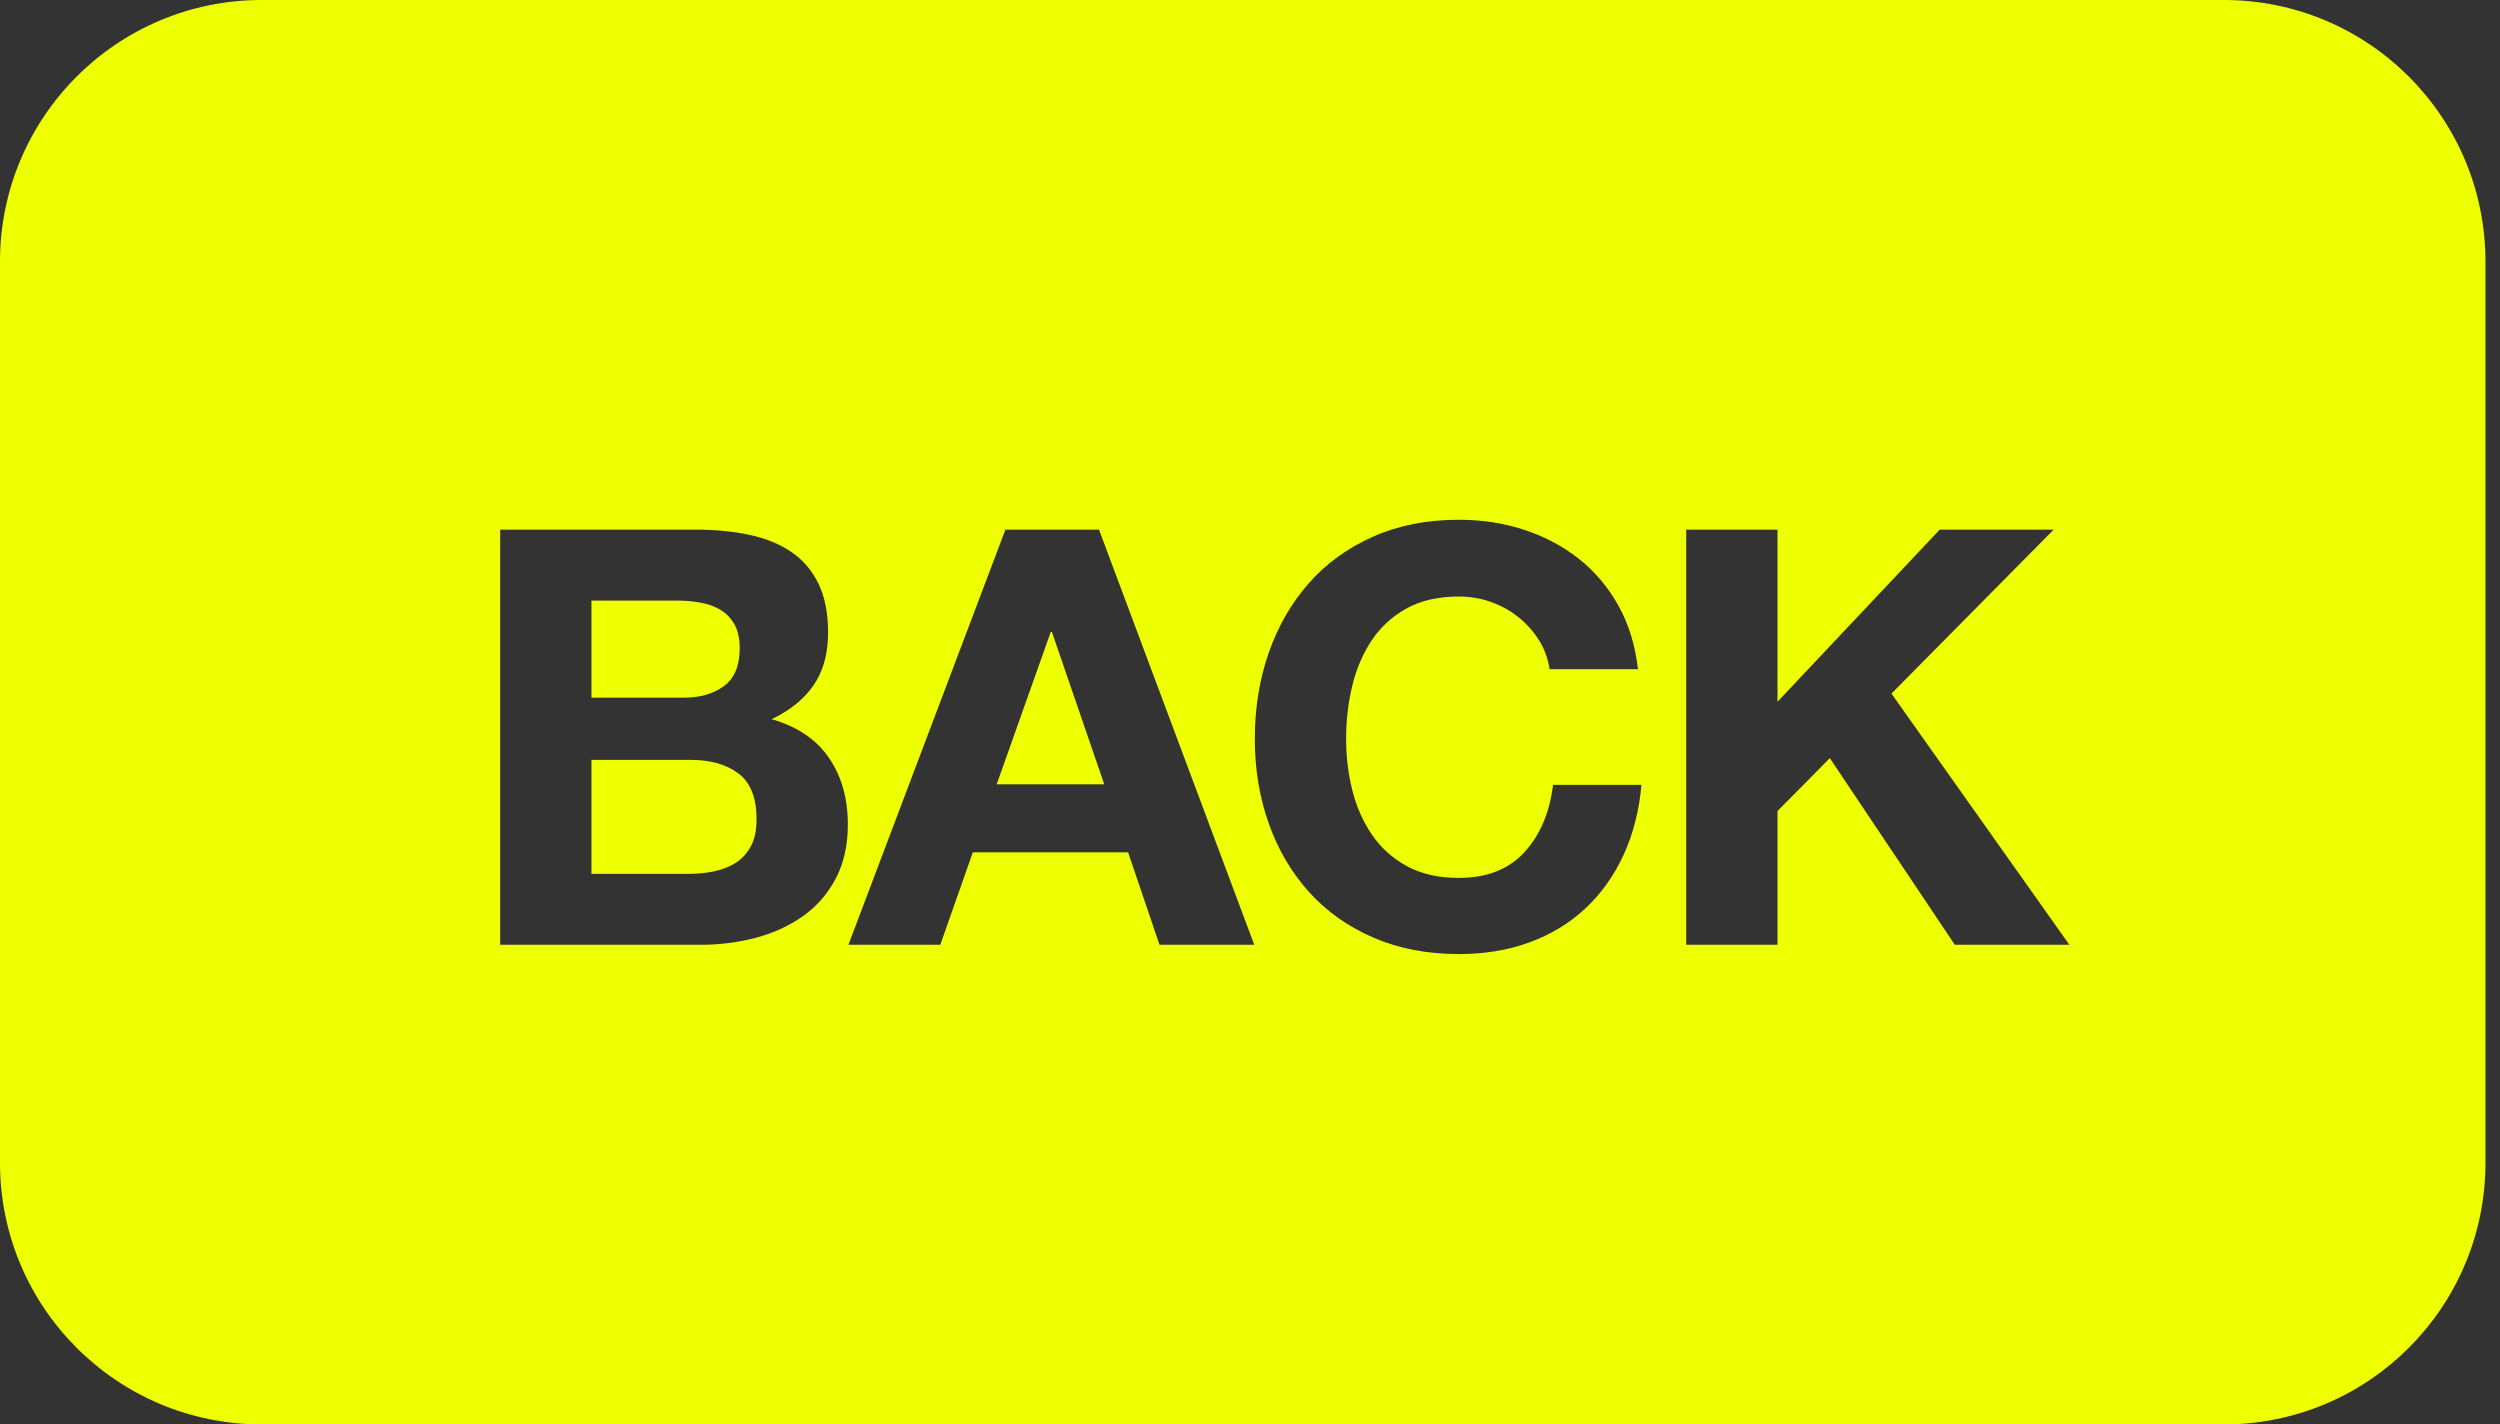 <?xml version="1.0" encoding="UTF-8"?>
<svg width="86px" height="49px" viewBox="0 0 86 49" version="1.1" xmlns="http://www.w3.org/2000/svg" xmlns:xlink="http://www.w3.org/1999/xlink">
    <rect x="0" y="0" width="86" height="49" fill="#333333" stroke="none"/>
    <title>Combined Shape Copy</title>
    <g id="Desktop" stroke="none" stroke-width="1" fill="none" fill-rule="evenodd">
        <path d="M76.5,0 C81.471,-9.13077564e-16 85.5,4.029 85.5,9 L85.5,40 C85.5,44.971 81.471,49 76.5,49 L9,49 C4.029,49 -6.37295962e-12,44.971 -6.37356834e-12,40 L-6.37356834e-12,9 C-6.37417706e-12,4.029 4.029,9.13077564e-16 9,0 L76.5,0 Z M50.186,17.88 C49.092,17.88 48.109,18.073 47.236,18.46 C46.362,18.847 45.626,19.38 45.026,20.06 C44.426,20.74 43.966,21.537 43.646,22.45 C43.326,23.363 43.166,24.353 43.166,25.42 C43.166,26.46 43.326,27.43 43.646,28.33 C43.966,29.23 44.426,30.013 45.026,30.68 C45.626,31.347 46.362,31.87 47.236,32.25 C48.109,32.63 49.092,32.82 50.186,32.82 C51.066,32.82 51.872,32.687 52.606,32.42 C53.339,32.153 53.979,31.767 54.526,31.26 C55.072,30.753 55.512,30.14 55.846,29.42 C56.179,28.7 56.386,27.893 56.466,27 L53.426,27 C53.306,27.96 52.976,28.733 52.436,29.32 C51.896,29.907 51.146,30.2 50.186,30.2 C49.479,30.2 48.879,30.063 48.386,29.79 C47.892,29.517 47.492,29.153 47.186,28.7 C46.879,28.247 46.656,27.737 46.516,27.17 C46.376,26.603 46.306,26.02 46.306,25.42 C46.306,24.793 46.376,24.187 46.516,23.6 C46.656,23.013 46.879,22.49 47.186,22.03 C47.492,21.57 47.892,21.203 48.386,20.93 C48.879,20.657 49.479,20.52 50.186,20.52 C50.572,20.52 50.942,20.583 51.296,20.71 C51.649,20.837 51.966,21.013 52.246,21.24 C52.526,21.467 52.759,21.73 52.946,22.03 C53.132,22.33 53.252,22.66 53.306,23.02 L56.346,23.02 C56.252,22.193 56.026,21.46 55.666,20.82 C55.306,20.18 54.849,19.643 54.296,19.21 C53.742,18.777 53.116,18.447 52.416,18.22 C51.716,17.993 50.972,17.88 50.186,17.88 Z M23.926,18.22 L17.206,18.22 L17.206,32.5 L24.126,32.5 C24.766,32.5 25.389,32.42 25.996,32.26 C26.602,32.1 27.142,31.853 27.616,31.52 C28.089,31.187 28.466,30.757 28.746,30.23 C29.026,29.703 29.166,29.08 29.166,28.36 C29.166,27.467 28.949,26.703 28.516,26.07 C28.082,25.437 27.426,24.993 26.546,24.74 C27.186,24.433 27.669,24.04 27.996,23.56 C28.322,23.08 28.486,22.48 28.486,21.76 C28.486,21.093 28.376,20.533 28.156,20.08 C27.936,19.627 27.626,19.263 27.226,18.99 C26.826,18.717 26.346,18.52 25.786,18.4 C25.226,18.28 24.606,18.22 23.926,18.22 Z M37.806,18.22 L34.586,18.22 L29.186,32.5 L32.346,32.5 L33.466,29.32 L38.806,29.32 L39.886,32.5 L43.146,32.5 L37.806,18.22 Z M61.146,18.22 L58.006,18.22 L58.006,32.5 L61.146,32.5 L61.146,27.9 L62.946,26.08 L67.246,32.5 L71.186,32.5 L65.066,23.86 L70.646,18.22 L66.726,18.22 L61.146,24.14 L61.146,18.22 Z M23.766,26.14 C24.446,26.14 24.992,26.297 25.406,26.61 C25.819,26.923 26.026,27.447 26.026,28.18 C26.026,28.553 25.962,28.86 25.836,29.1 C25.709,29.34 25.539,29.53 25.326,29.67 C25.112,29.81 24.866,29.91 24.586,29.97 C24.306,30.03 24.012,30.06 23.706,30.06 L20.346,30.06 L20.346,26.14 L23.766,26.14 Z M36.186,21.74 L37.986,26.98 L34.286,26.98 L36.146,21.74 L36.186,21.74 Z M23.286,20.66 C23.566,20.66 23.836,20.683 24.096,20.73 C24.356,20.777 24.586,20.86 24.786,20.98 C24.986,21.1 25.146,21.267 25.266,21.48 C25.386,21.693 25.446,21.967 25.446,22.3 C25.446,22.9 25.266,23.333 24.906,23.6 C24.546,23.867 24.086,24 23.526,24 L20.346,24 L20.346,20.66 L23.286,20.66 Z" id="Combined-Shape-Copy" fill="#EDFF00"></path>
    </g>
</svg>